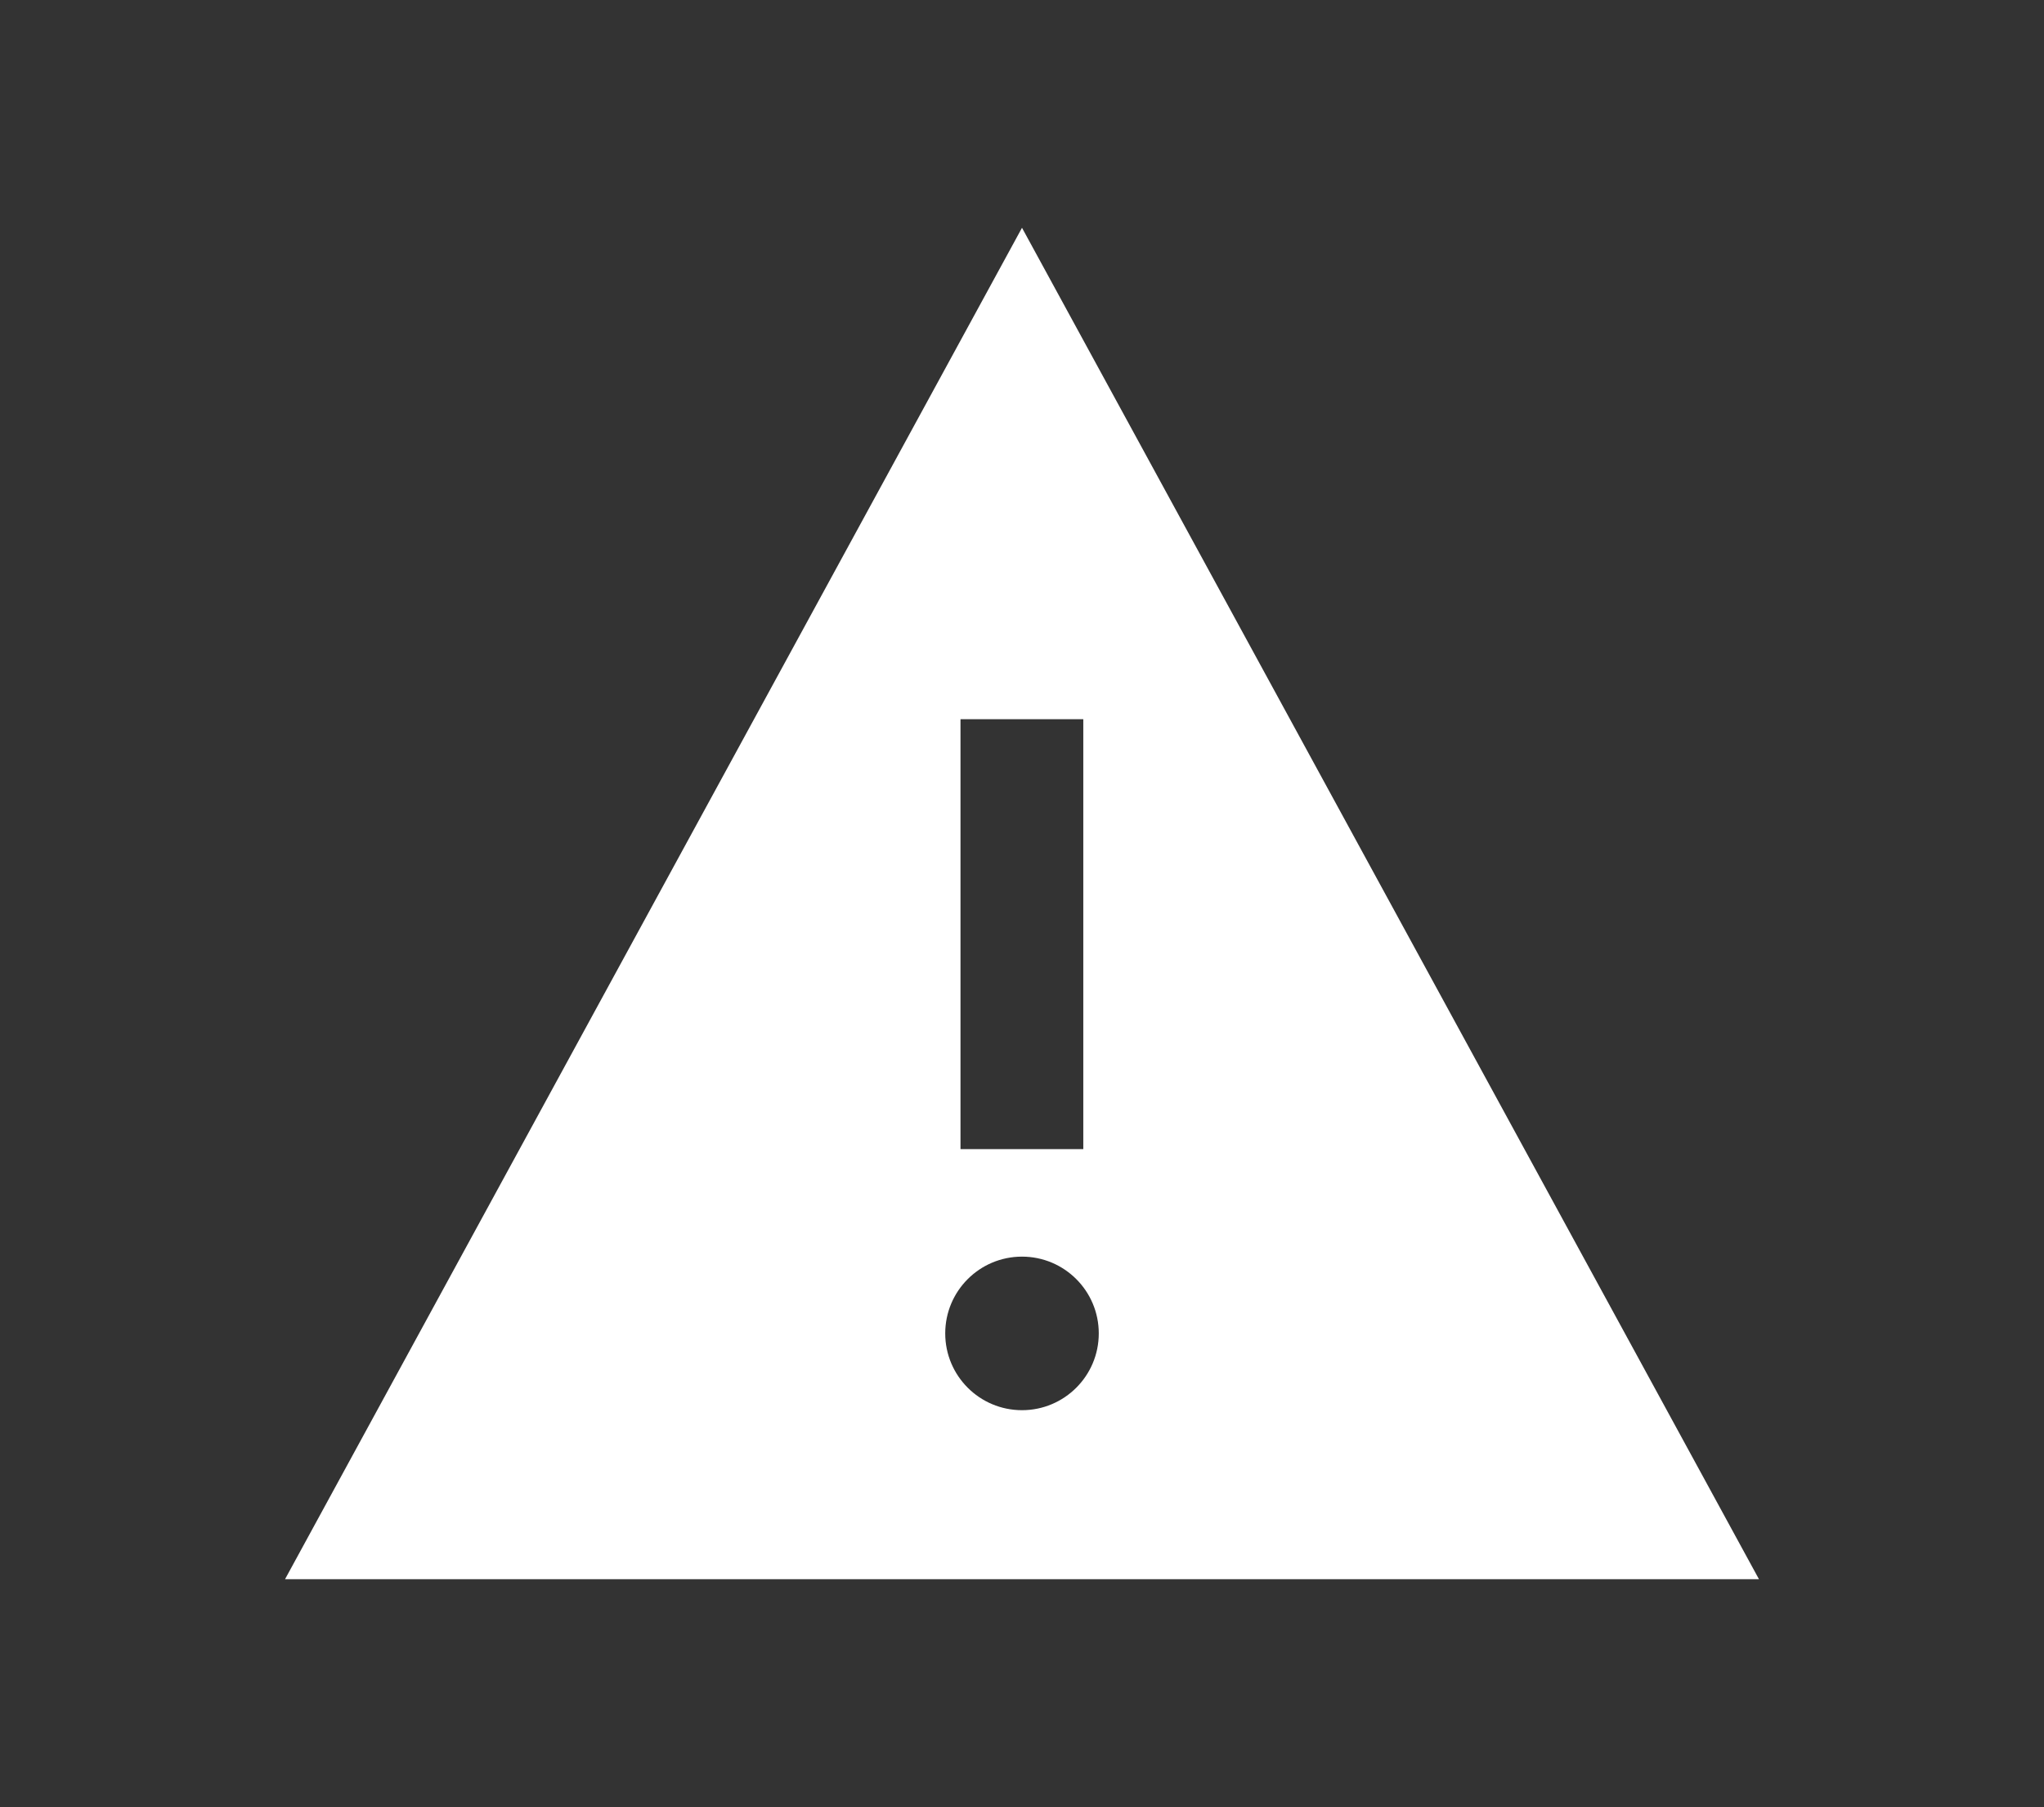 <?xml version="1.0" encoding="UTF-8"?>
<svg xmlns="http://www.w3.org/2000/svg" id="Layer_1" data-name="Layer 1" viewBox="0 0 96.38 85.2">
  <rect x="0" y="0" width="96.38" height="85.2" fill="#333333" stroke="none"/>
  <defs>
    <style>
      .cls-1 {
        fill: #fff;
        stroke-width: 0px;
      }
    </style>
  </defs>
  <path class="cls-1" d="m48.19,10.74L13.44,74.46h69.5L48.19,10.74Zm-2.9,23.17h5.79v20.27h-5.79v-20.27Zm2.9,32.58c-2,0-3.62-1.62-3.62-3.62s1.62-3.62,3.62-3.62,3.62,1.62,3.62,3.62-1.62,3.62-3.62,3.62Z"></path>
</svg>
